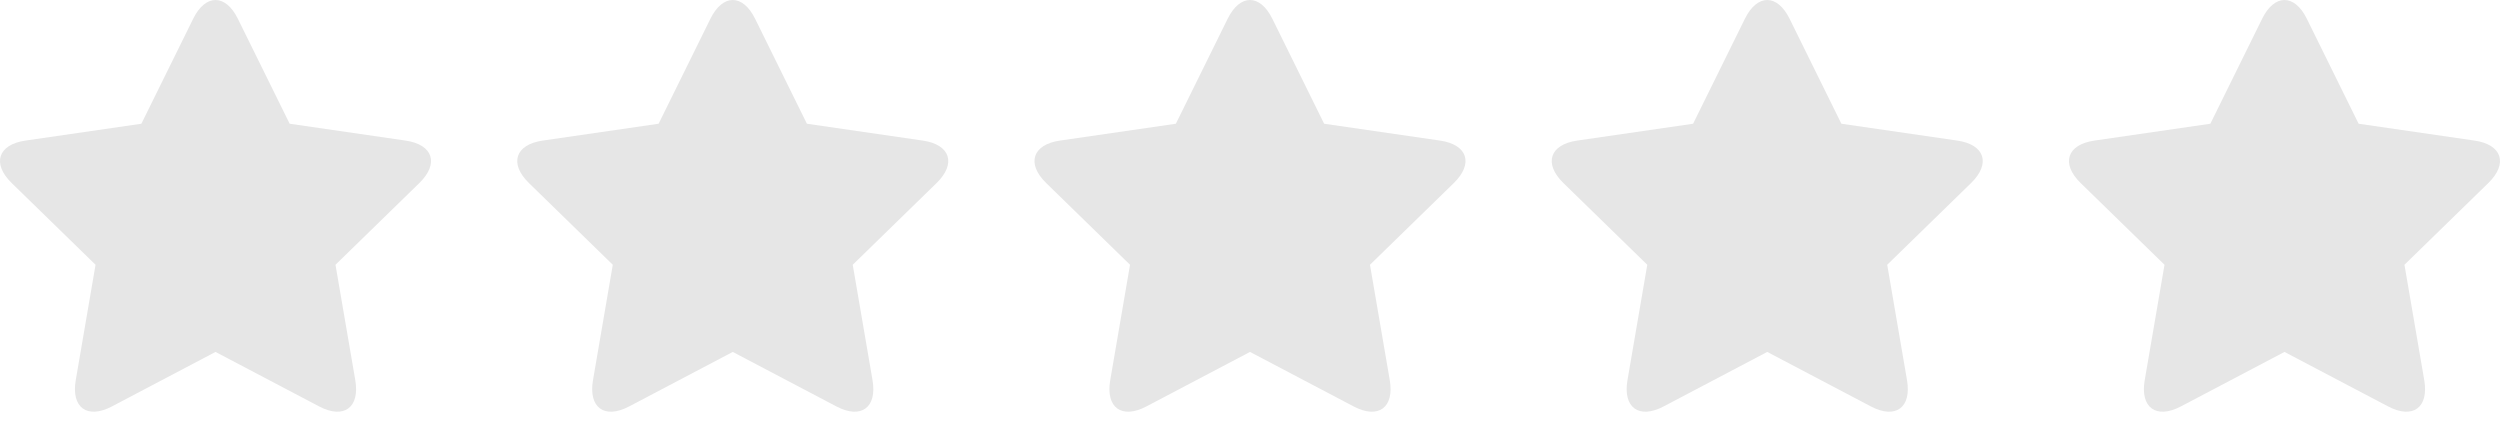 <svg xmlns="http://www.w3.org/2000/svg" width="87" height="15" viewBox="0 0 87 15">
  <g fill="#E6E6E6" fill-rule="evenodd">
    <path d="M3.894 14.144C3.035 14.595 2.472 14.186 2.636 13.23L3.325 9.214.407 6.37C-.287 5.693-.072 5.031.887 4.892L4.92 4.306 6.723.652C7.152-.217 7.848-.217 8.277.652L10.08 4.306 14.112 4.892C15.072 5.031 15.287 5.693 14.593 6.37L11.675 9.214 12.364 13.23C12.528 14.186 11.965 14.595 11.107 14.144L7.5 12.247 3.894 14.144zM21.894 14.144C21.035 14.595 20.472 14.186 20.636 13.23L21.325 9.214 18.407 6.37C17.713 5.693 17.928 5.031 18.887 4.892L22.92 4.306 24.723.652C25.152-.217 25.848-.217 26.277.652L28.08 4.306 32.112 4.892C33.072 5.031 33.287 5.693 32.593 6.37L29.675 9.214 30.364 13.23C30.528 14.186 29.965 14.595 29.107 14.144L25.5 12.247 21.894 14.144zM57.894 14.144C57.035 14.595 56.472 14.186 56.636 13.23L57.325 9.214 54.407 6.37C53.713 5.693 53.928 5.031 54.887 4.892L58.92 4.306 60.723.652C61.152-.217 61.848-.217 62.277.652L64.08 4.306 68.112 4.892C69.072 5.031 69.287 5.693 68.593 6.37L65.675 9.214 66.364 13.23C66.528 14.186 65.965 14.595 65.107 14.144L61.5 12.247 57.894 14.144zM39.894 14.144C39.035 14.595 38.472 14.186 38.636 13.23L39.325 9.214 36.407 6.37C35.713 5.693 35.928 5.031 36.887 4.892L40.92 4.306 42.723.652C43.152-.217 43.848-.217 44.277.652L46.08 4.306 50.112 4.892C51.072 5.031 51.287 5.693 50.593 6.37L47.675 9.214 48.364 13.23C48.528 14.186 47.965 14.595 47.107 14.144L43.5 12.247 39.894 14.144zM75.894 14.144C75.035 14.595 74.472 14.186 74.636 13.23L75.325 9.214 72.407 6.37C71.713 5.693 71.928 5.031 72.887 4.892L76.92 4.306 78.723.652C79.152-.217 79.848-.217 80.277.652L82.08 4.306 86.112 4.892C87.072 5.031 87.287 5.693 86.593 6.37L83.675 9.214 84.364 13.23C84.528 14.186 83.965 14.595 83.107 14.144L79.5 12.247 75.894 14.144z"/>
  </g>
</svg>

